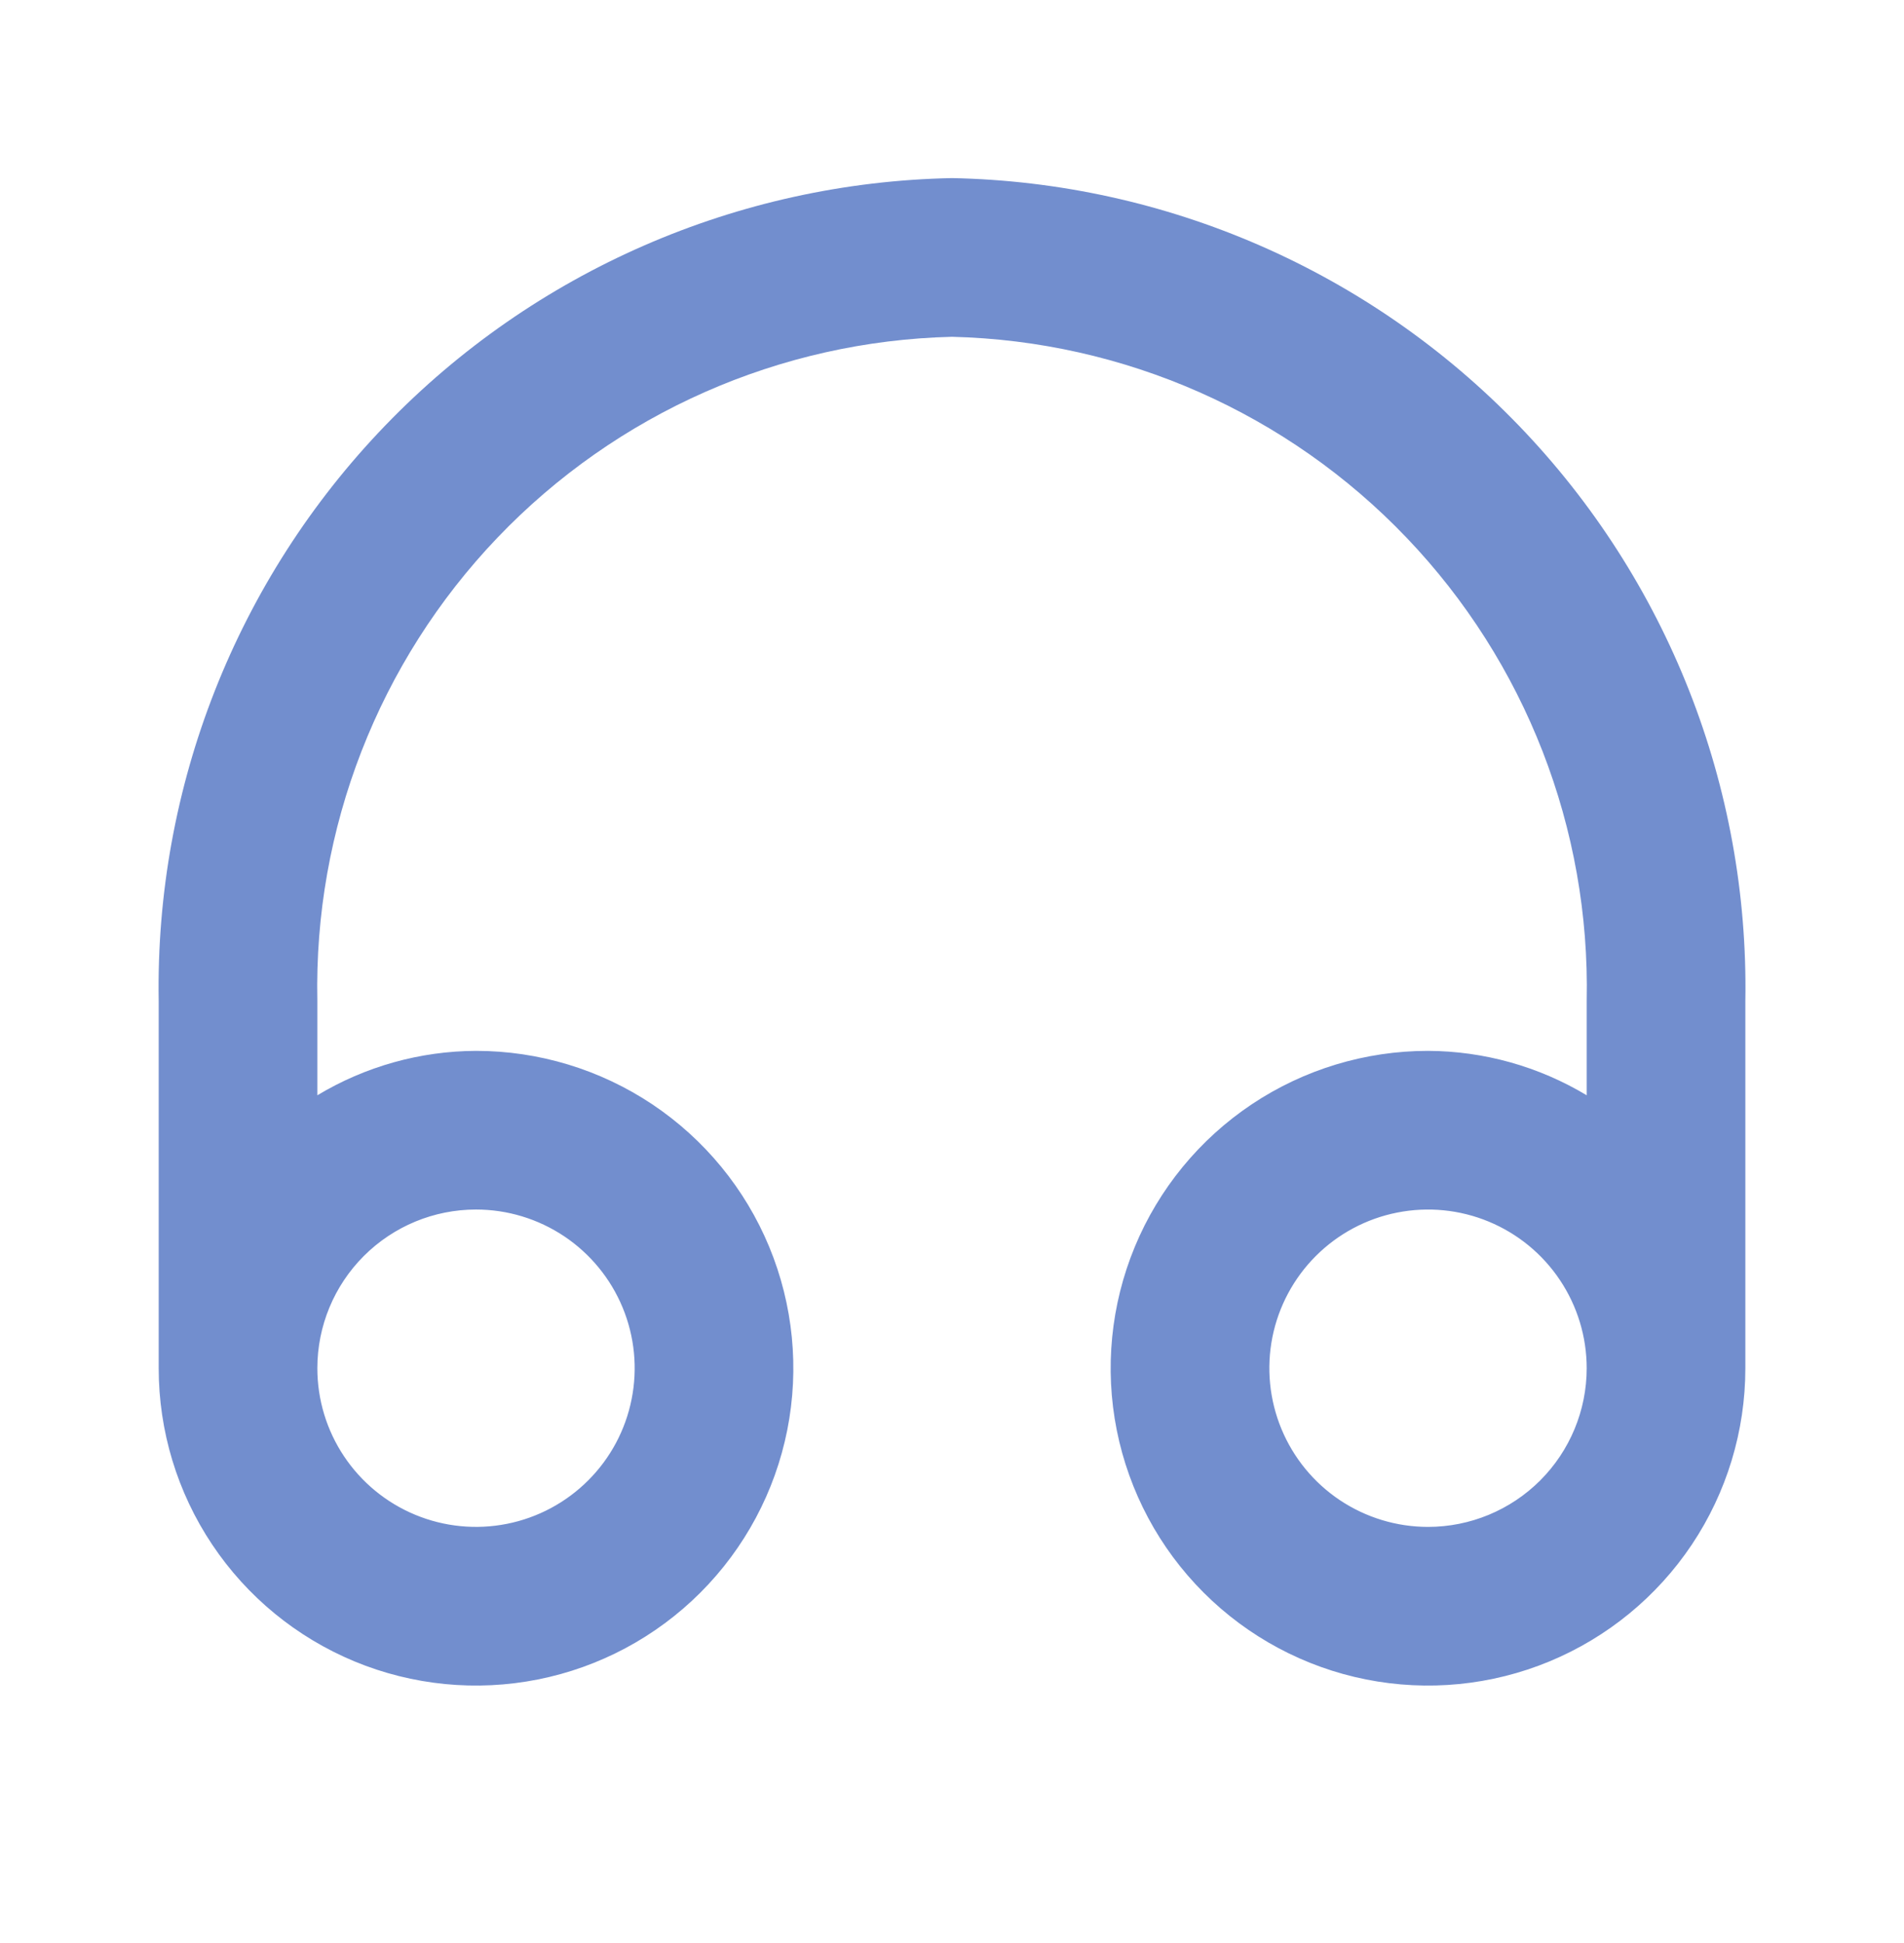 <svg width="49" height="50" viewBox="0 0 49 50" fill="none" xmlns="http://www.w3.org/2000/svg">
<path d="M24.5 4.583C18.988 4.691 13.742 6.98 9.915 10.949C6.088 14.918 3.991 20.243 4.084 25.756V35.209C4.084 36.824 4.562 38.403 5.46 39.746C6.357 41.089 7.633 42.135 9.125 42.754C10.617 43.372 12.259 43.533 13.843 43.218C15.428 42.903 16.883 42.125 18.025 40.983C19.167 39.841 19.945 38.386 20.26 36.802C20.575 35.218 20.413 33.575 19.795 32.083C19.177 30.591 18.13 29.316 16.787 28.418C15.444 27.521 13.865 27.042 12.25 27.042C10.811 27.048 9.4 27.443 8.167 28.185V25.756C8.074 21.326 9.741 17.039 12.802 13.836C15.864 10.633 20.07 8.774 24.5 8.667C28.93 8.774 33.137 10.633 36.198 13.836C39.26 17.039 40.927 21.326 40.834 25.756V28.185C39.6 27.443 38.19 27.048 36.75 27.042C35.135 27.042 33.556 27.521 32.213 28.418C30.87 29.316 29.823 30.591 29.205 32.083C28.587 33.575 28.425 35.218 28.74 36.802C29.056 38.386 29.833 39.841 30.976 40.983C32.118 42.125 33.573 42.903 35.157 43.218C36.741 43.533 38.383 43.372 39.875 42.754C41.368 42.135 42.643 41.089 43.541 39.746C44.438 38.403 44.917 36.824 44.917 35.209V25.756C45.01 20.243 42.913 14.918 39.085 10.949C35.258 6.98 30.013 4.691 24.5 4.583ZM12.25 31.125C13.058 31.125 13.847 31.365 14.519 31.813C15.19 32.262 15.714 32.9 16.023 33.646C16.332 34.392 16.413 35.213 16.255 36.005C16.098 36.797 15.709 37.525 15.137 38.096C14.566 38.667 13.839 39.056 13.047 39.213C12.255 39.371 11.434 39.29 10.688 38.981C9.941 38.672 9.304 38.149 8.855 37.477C8.406 36.806 8.167 36.016 8.167 35.209C8.167 34.126 8.597 33.087 9.363 32.321C10.129 31.555 11.167 31.125 12.25 31.125ZM36.75 39.292C35.943 39.292 35.153 39.052 34.482 38.604C33.81 38.155 33.287 37.517 32.978 36.771C32.669 36.025 32.588 35.204 32.745 34.412C32.903 33.62 33.292 32.892 33.863 32.321C34.434 31.75 35.161 31.361 35.954 31.204C36.746 31.046 37.567 31.127 38.313 31.436C39.059 31.745 39.697 32.268 40.145 32.94C40.594 33.611 40.834 34.401 40.834 35.209C40.834 36.291 40.403 37.33 39.638 38.096C38.872 38.862 37.833 39.292 36.75 39.292Z" fill="#728ECE"/>
</svg>
